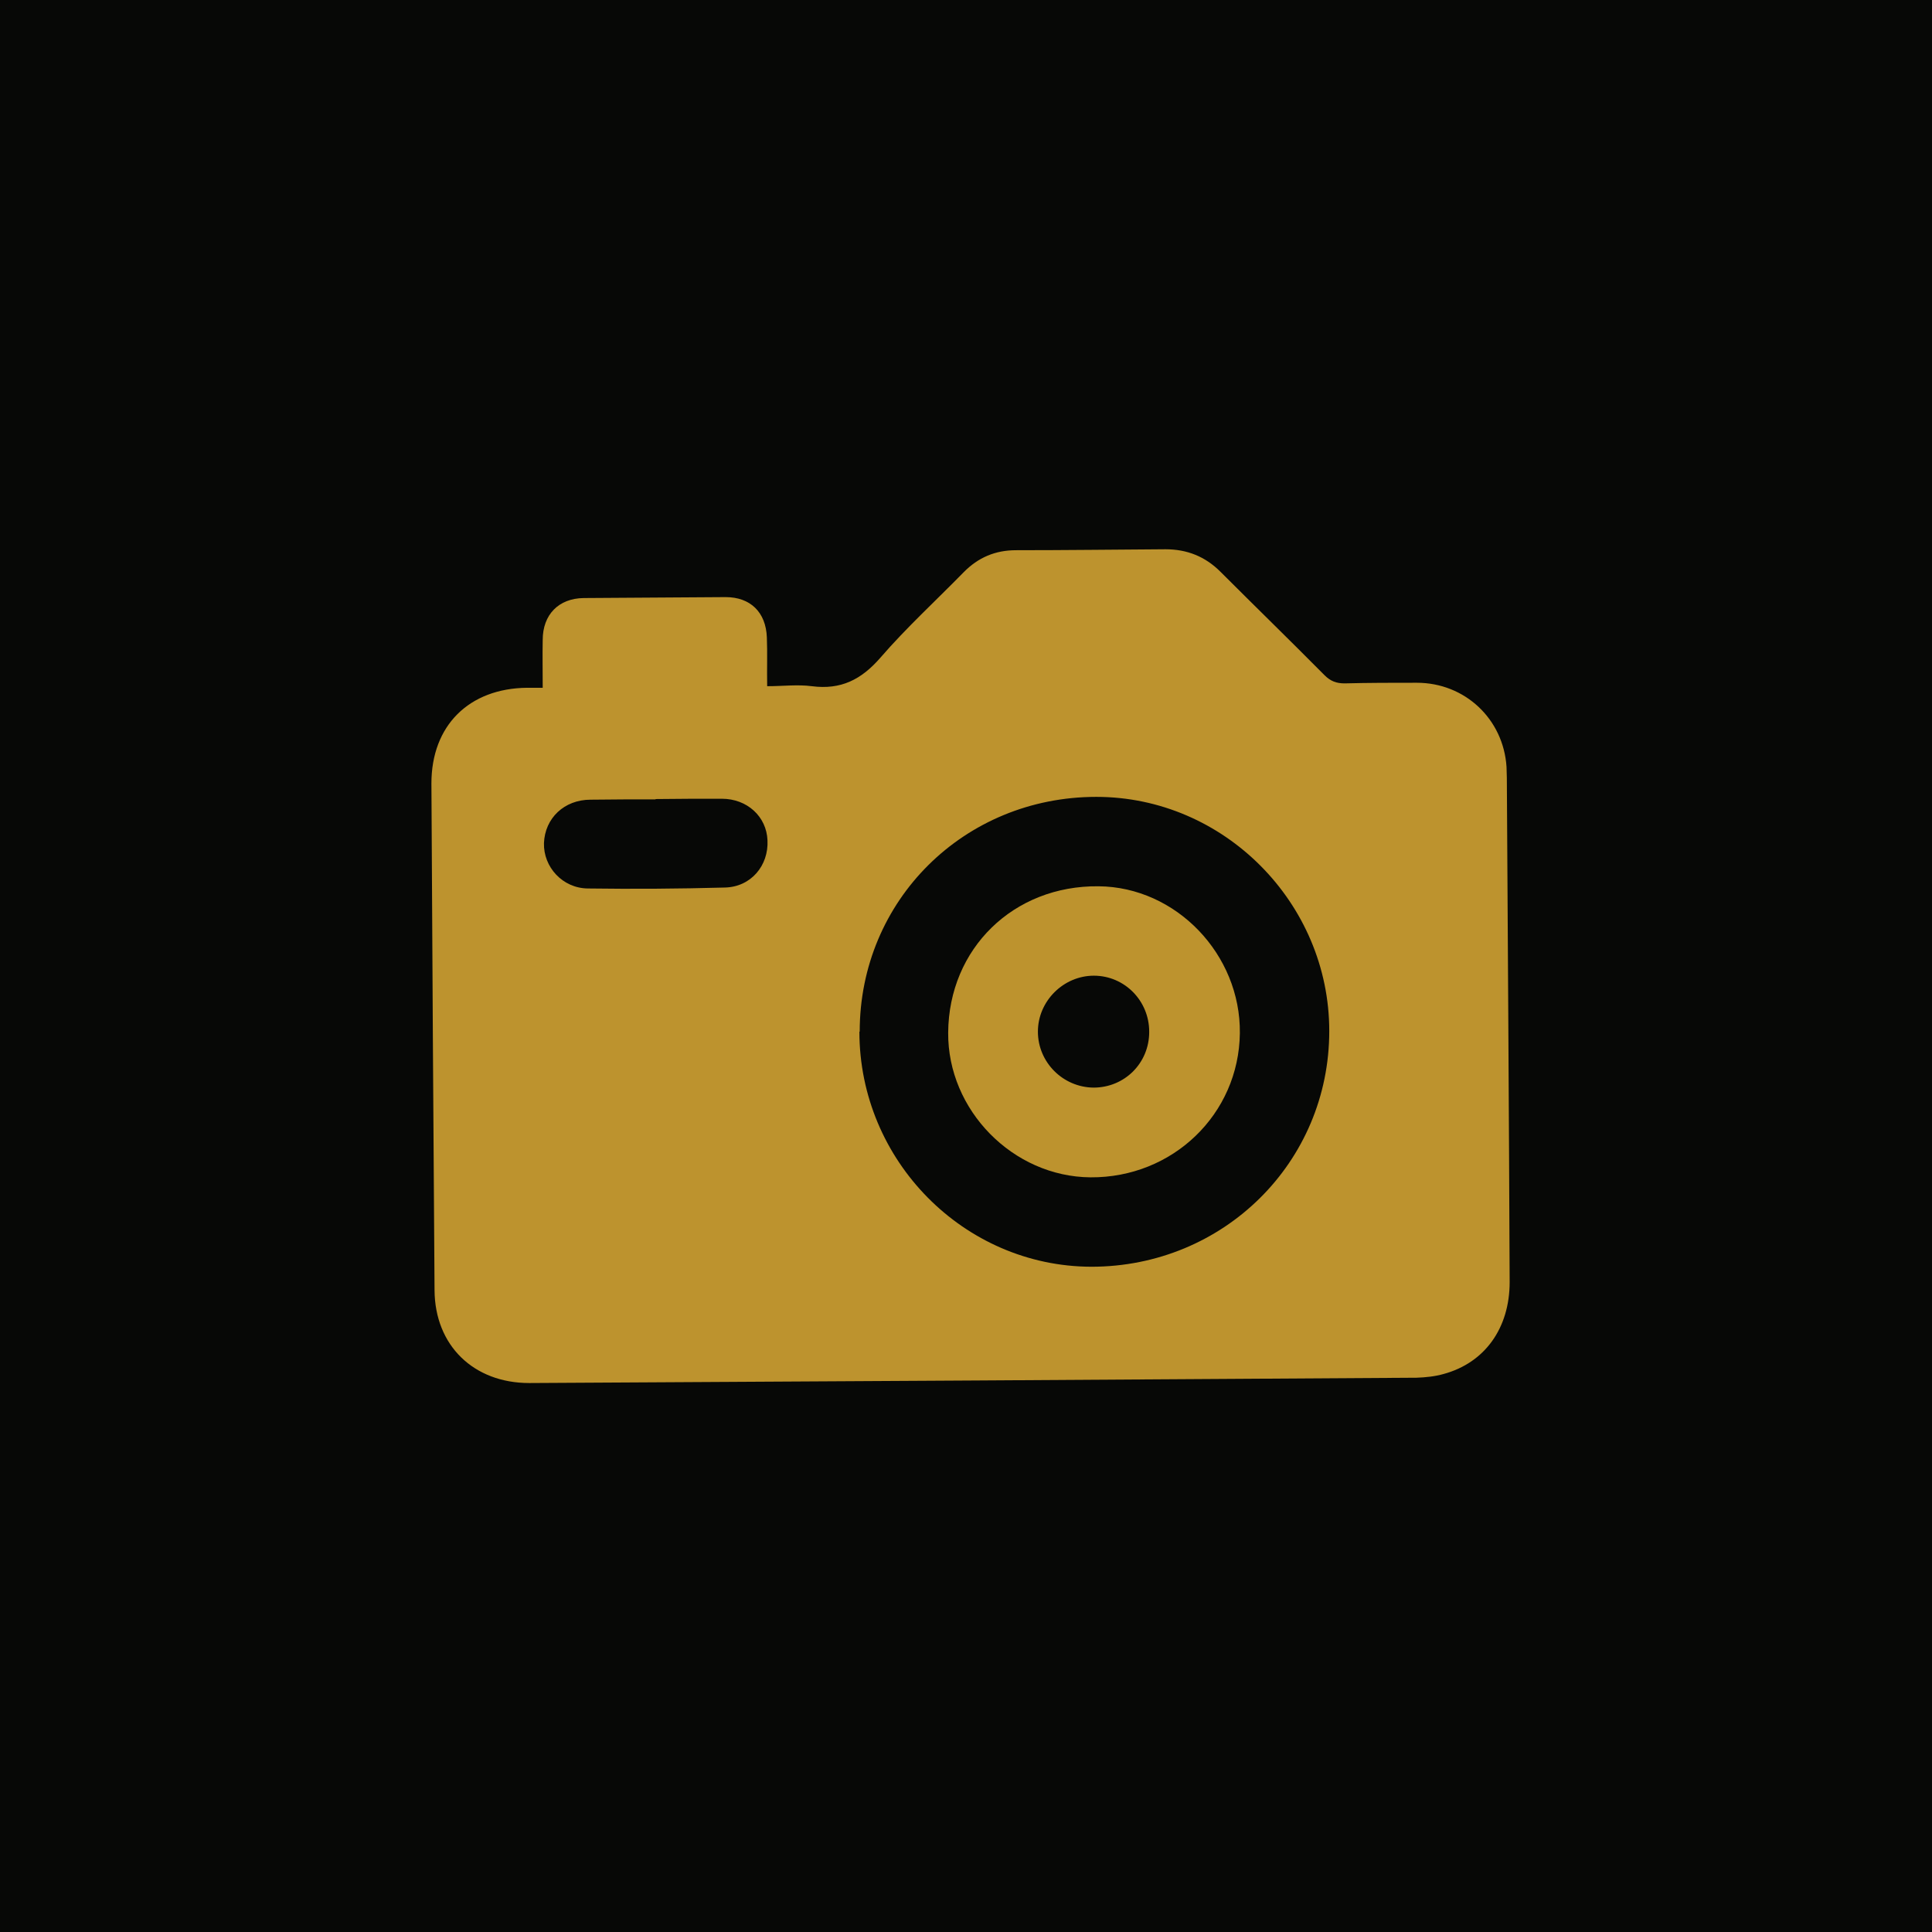 <?xml version="1.0" encoding="UTF-8"?>
<svg id="Layer_2" data-name="Layer 2" xmlns="http://www.w3.org/2000/svg" viewBox="0 0 61.8 61.8">
  <defs>
    <style>
      .cls-1 {
        fill: #bd932e;
        fill-rule: evenodd;
      }

      .cls-2 {
        fill: #070806;
      }
    </style>
  </defs>
  <g id="Layer_1-2" data-name="Layer 1">
    <g>
      <rect class="cls-2" width="61.8" height="61.8"/>
      <g>
        <path class="cls-1" d="m17.36,21.99c0-.55-.01-1.04,0-1.52,0-.81.51-1.33,1.31-1.34,1.51-.01,3.03-.02,4.54-.03.79,0,1.29.48,1.32,1.29.02.5,0,1,.01,1.56.5,0,.97-.06,1.43,0,.93.12,1.58-.21,2.19-.91.83-.96,1.77-1.82,2.66-2.73.47-.48,1.02-.71,1.68-.71,1.59,0,3.18-.02,4.78-.03.69,0,1.27.23,1.76.72,1.11,1.11,2.23,2.2,3.33,3.31.19.19.38.26.64.26.77-.02,1.54-.02,2.31-.02,1.54,0,2.77,1.16,2.87,2.69,0,.12.01.23.01.35.03,5.38.07,10.75.09,16.13,0,1.47-.79,2.58-2.11,2.94-.28.08-.58.11-.87.12-9.46.06-18.92.12-28.38.17-1.78,0-3.02-1.2-3.03-2.97-.04-5.4-.07-10.81-.1-16.21,0-1.85,1.2-3.04,3.06-3.06.15,0,.3,0,.5,0Zm10.13,11.01c0,4.12,3.34,7.51,7.42,7.52,4.23,0,7.61-3.34,7.61-7.54,0-4.1-3.37-7.49-7.45-7.49-4.23,0-7.57,3.31-7.57,7.51Zm-6.52-7.43c-.69,0-1.38,0-2.08.01-.84,0-1.46.59-1.49,1.39-.02.76.59,1.44,1.4,1.45,1.46.02,2.93.01,4.39-.03.83-.02,1.4-.7,1.36-1.51-.03-.76-.65-1.33-1.46-1.33-.71,0-1.41,0-2.12.01Z"/>
        <path class="cls-1" d="m30.33,33.03c.02-2.69,2.09-4.71,4.81-4.68,2.48.02,4.55,2.18,4.52,4.7-.03,2.59-2.15,4.63-4.78,4.61-2.48-.02-4.57-2.15-4.55-4.63Zm6.43-.03c0-.99-.79-1.79-1.77-1.79-.97,0-1.79.81-1.79,1.79,0,.98.8,1.78,1.78,1.79.99,0,1.78-.78,1.78-1.78Z"/>
      </g>
    </g>
  </g>
</svg>